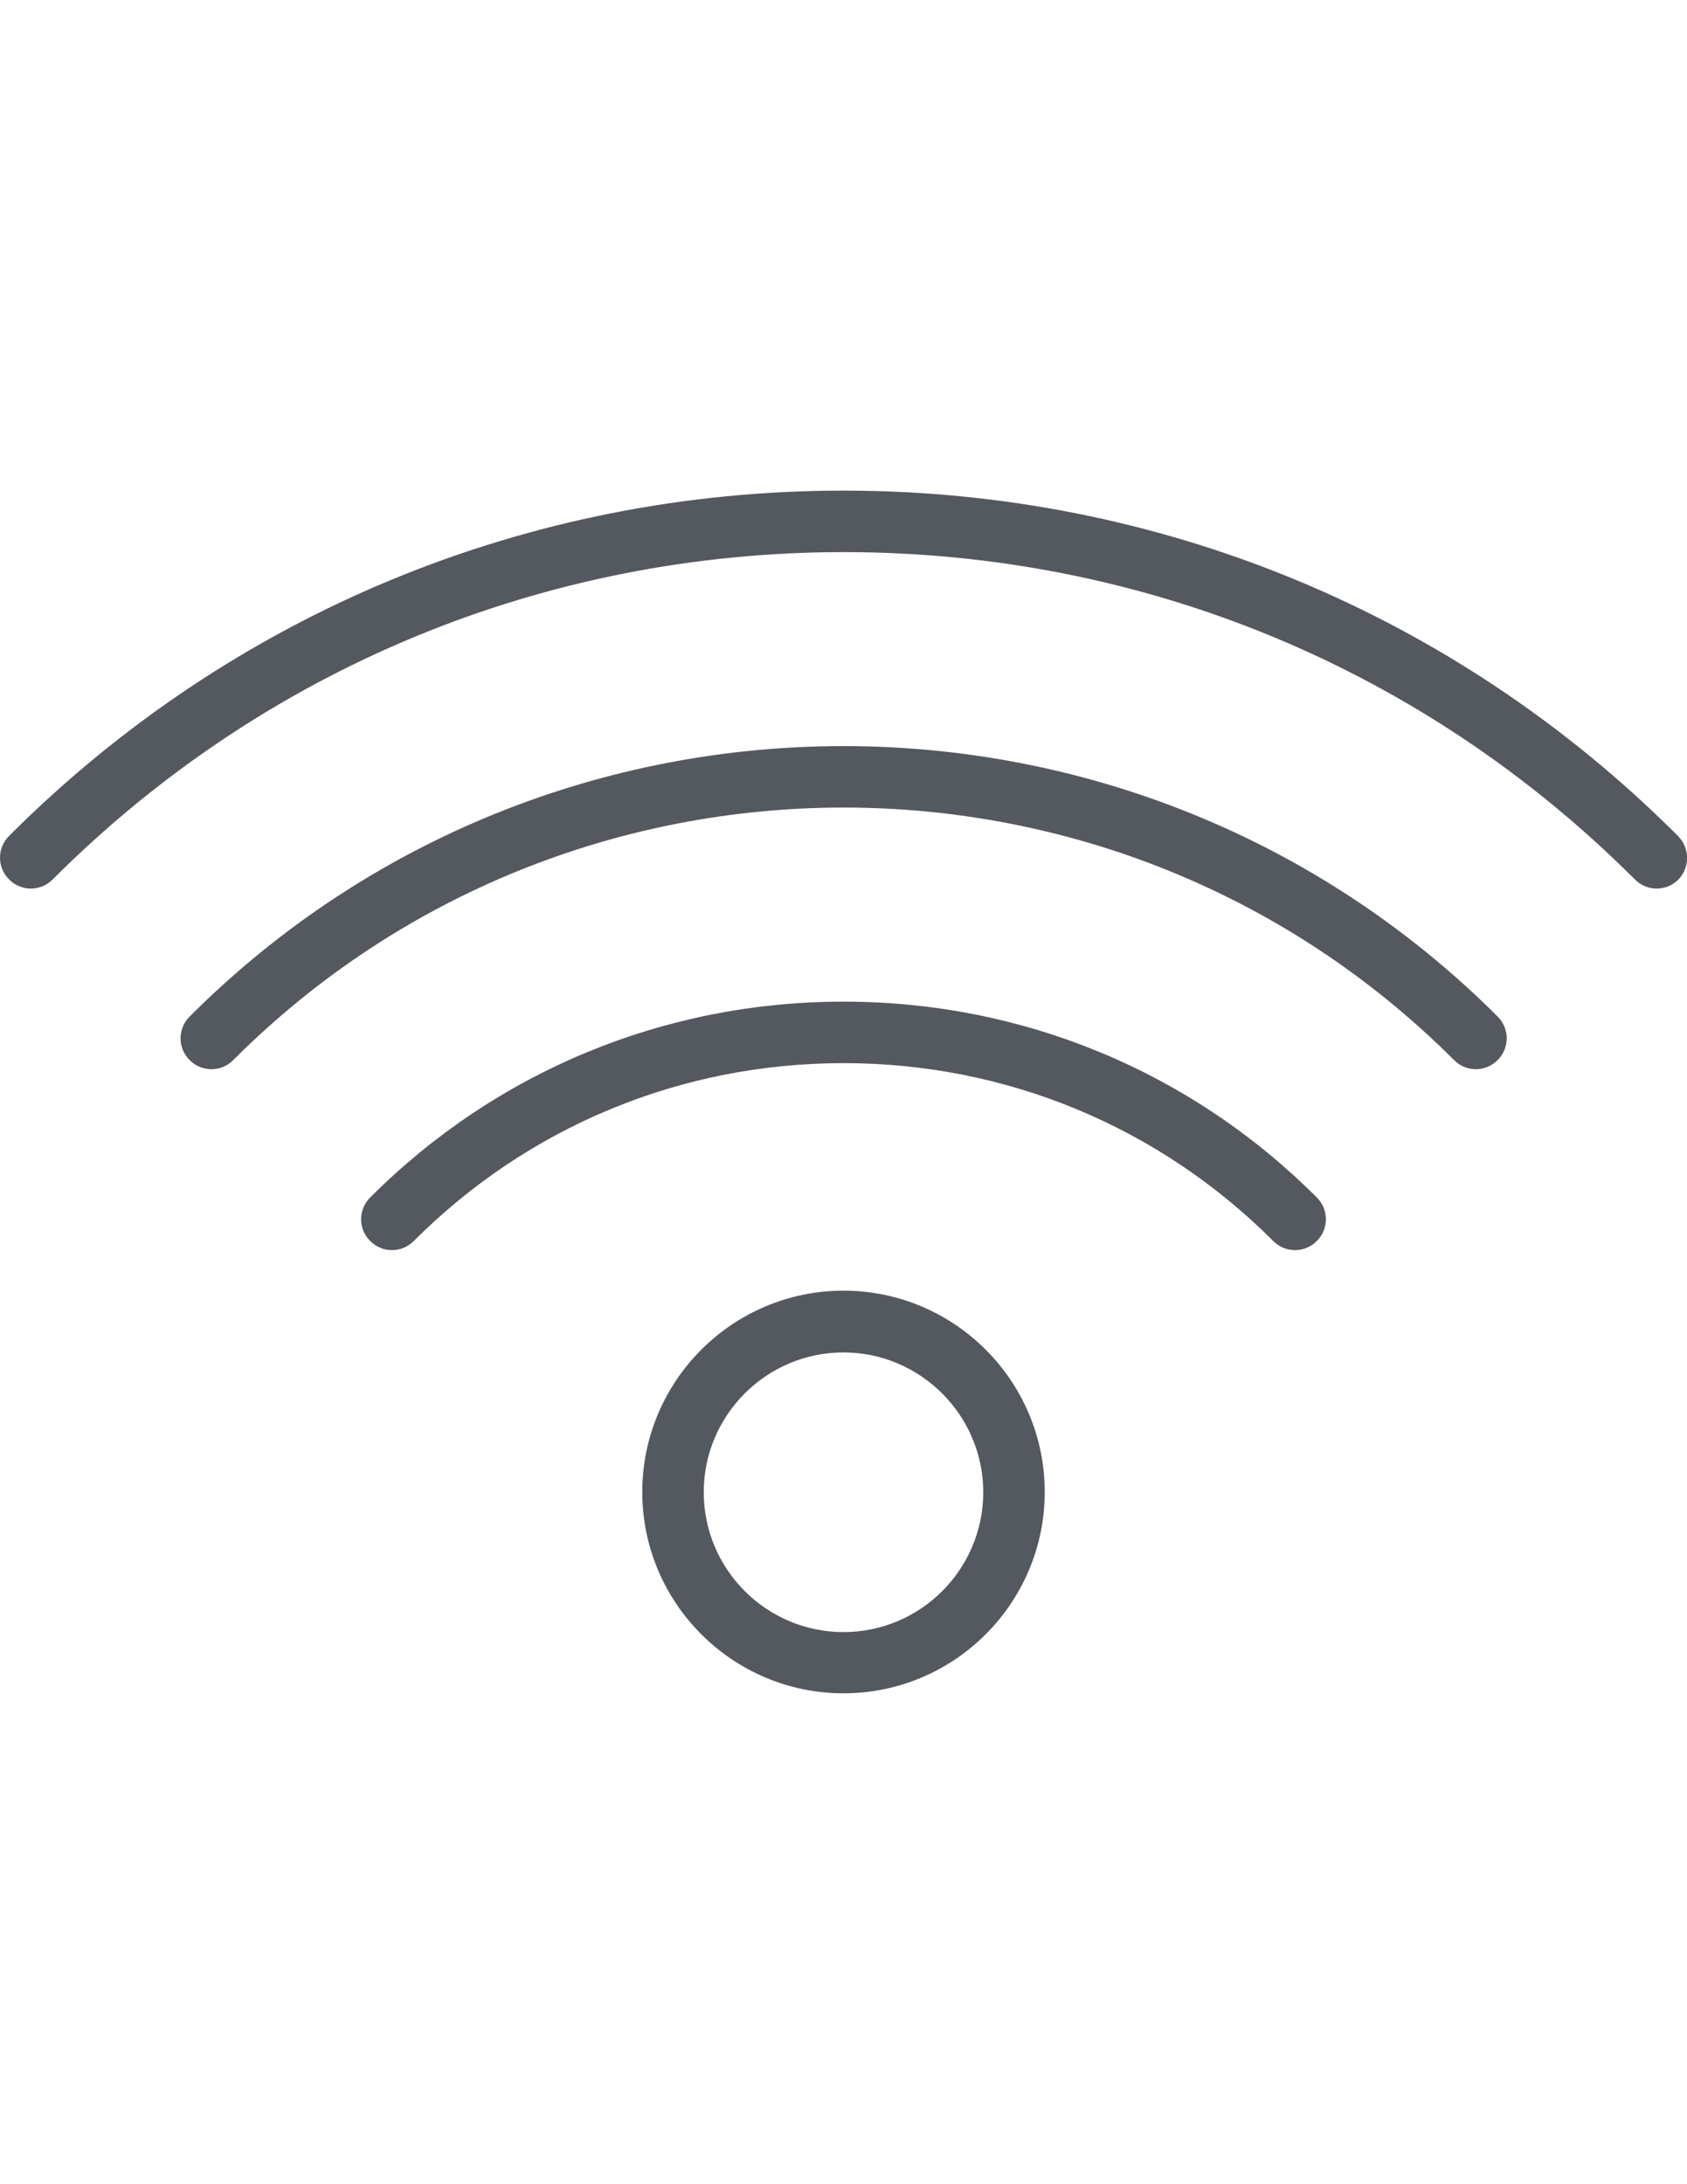 <?xml version="1.0" encoding="utf-8"?>
<!-- Generator: Adobe Illustrator 18.0.0, SVG Export Plug-In . SVG Version: 6.00 Build 0)  -->
<!DOCTYPE svg PUBLIC "-//W3C//DTD SVG 1.1//EN" "http://www.w3.org/Graphics/SVG/1.1/DTD/svg11.dtd">
<svg version="1.1" id="Capa_1" xmlns="http://www.w3.org/2000/svg" xmlns:xlink="http://www.w3.org/1999/xlink" x="0px" y="0px"
	 viewBox="0 0 612 792" enable-background="new 0 0 612 792" xml:space="preserve">
<g>
	<path fill="#54595F" d="M608.7,303.1C528,222.4,420.5,177.9,306,177.9S84,222.4,3.3,303.1c-4.4,4.4-4.4,11.4,0,15.8
		s11.4,4.4,15.8,0c76.5-76.5,178.4-118.7,287-118.7s210.4,42.1,287,118.7c2.2,2.2,5,3.3,7.9,3.3c2.9,0,5.7-1.1,7.9-3.3
		C613.1,314.5,613.1,307.5,608.7,303.1z"/>
	<path fill="#54595F" d="M68.8,368.6c-4.4,4.4-4.4,11.4,0,15.8c2.2,2.2,5,3.3,7.9,3.3s5.7-1.1,7.9-3.3
		c122.1-122.1,320.8-122.1,442.9,0c4.4,4.4,11.4,4.4,15.8,0s4.4-11.4,0-15.8C412.4,237.9,199.6,237.8,68.8,368.6z"/>
	<path fill="#54595F" d="M306,363.2c-64.9,0-125.9,25.2-171.7,71c-4.4,4.4-4.4,11.4,0,15.8s11.4,4.4,15.8,0
		c41.6-41.6,97-64.5,155.9-64.5s114.3,22.9,155.9,64.5c2.2,2.2,5,3.3,7.9,3.3s5.7-1.1,7.9-3.3c4.4-4.4,4.4-11.4,0-15.8
		C431.9,388.4,370.9,363.2,306,363.2z"/>
	<path fill="#54595F" d="M306,468c-40.3,0-73,32.8-73,73c0,40.3,32.8,73,73,73c40.3,0,73-32.8,73-73C379,500.8,346.3,468,306,468z
		 M306,591.8c-28,0-50.7-22.8-50.7-50.7c0-28,22.8-50.7,50.7-50.7s50.7,22.8,50.7,50.7C356.7,569,334,591.8,306,591.8z"/>
</g>
</svg>
